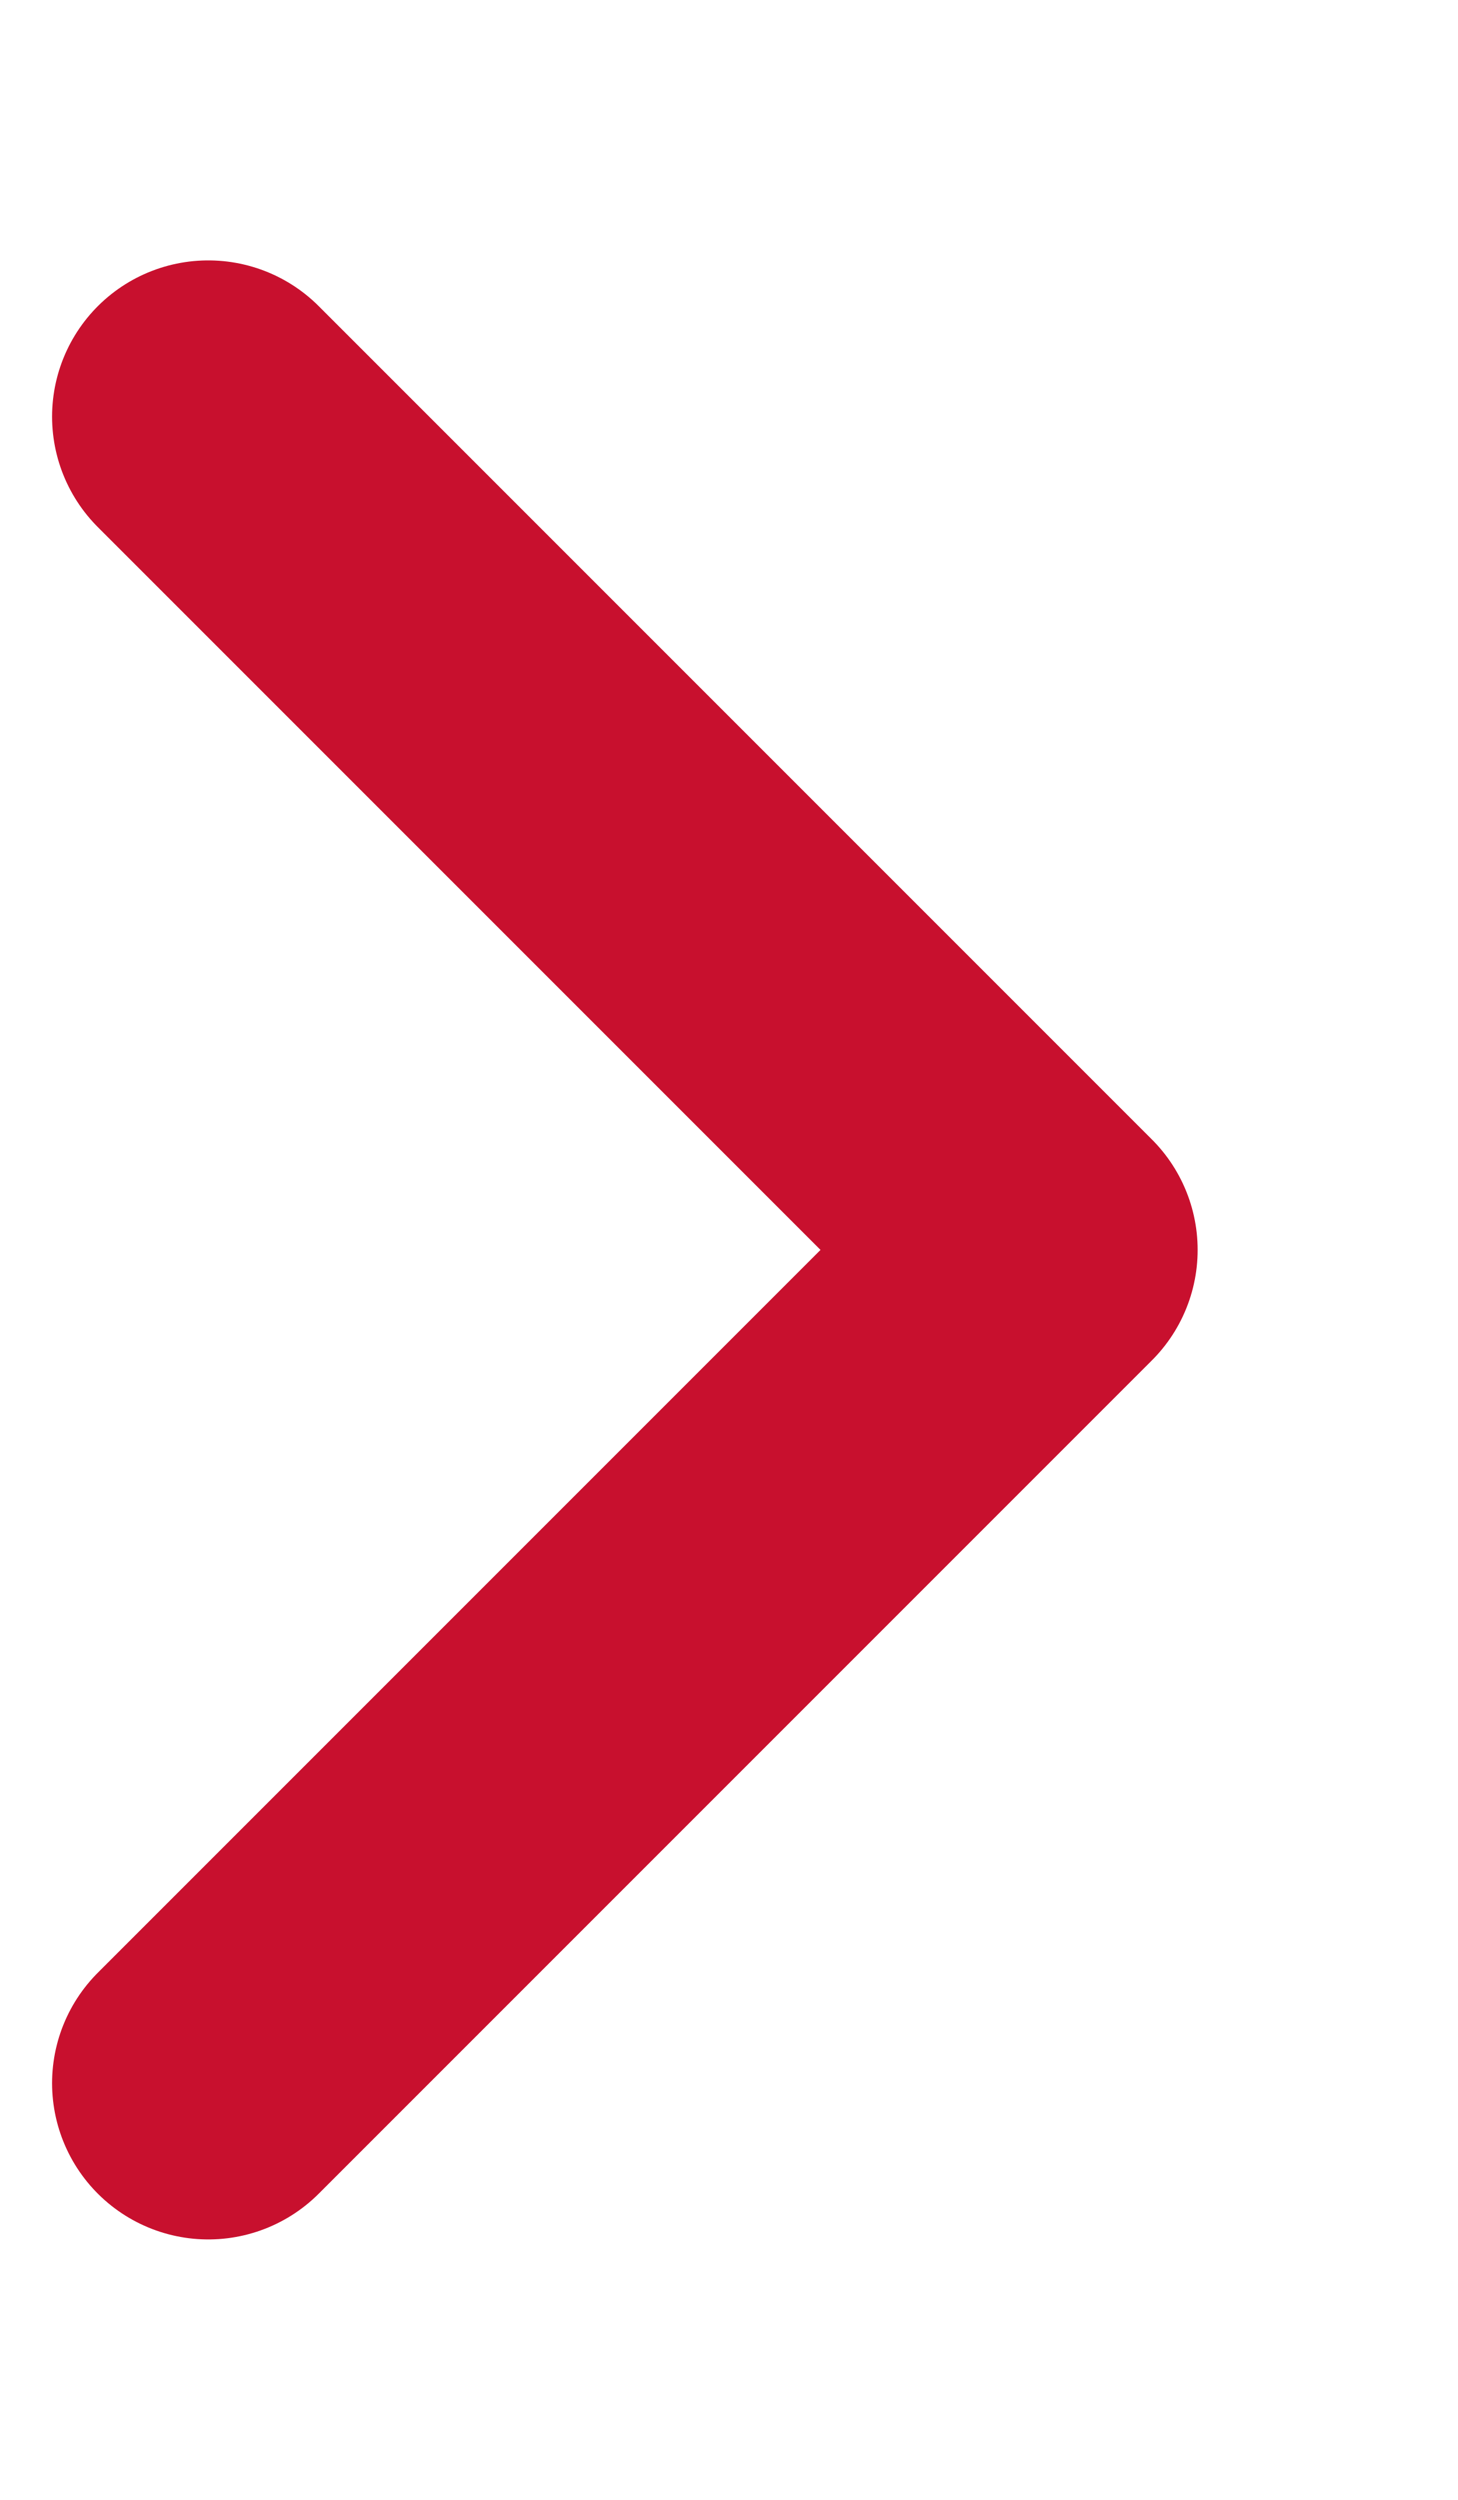 <svg width="7" height="12" viewBox="0 0 7 12" fill="none" xmlns="http://www.w3.org/2000/svg">
<path d="M1 10L5 6L1 2" stroke="#C8102E" stroke-width="1.5" stroke-linecap="round" stroke-linejoin="round"/>
</svg>
